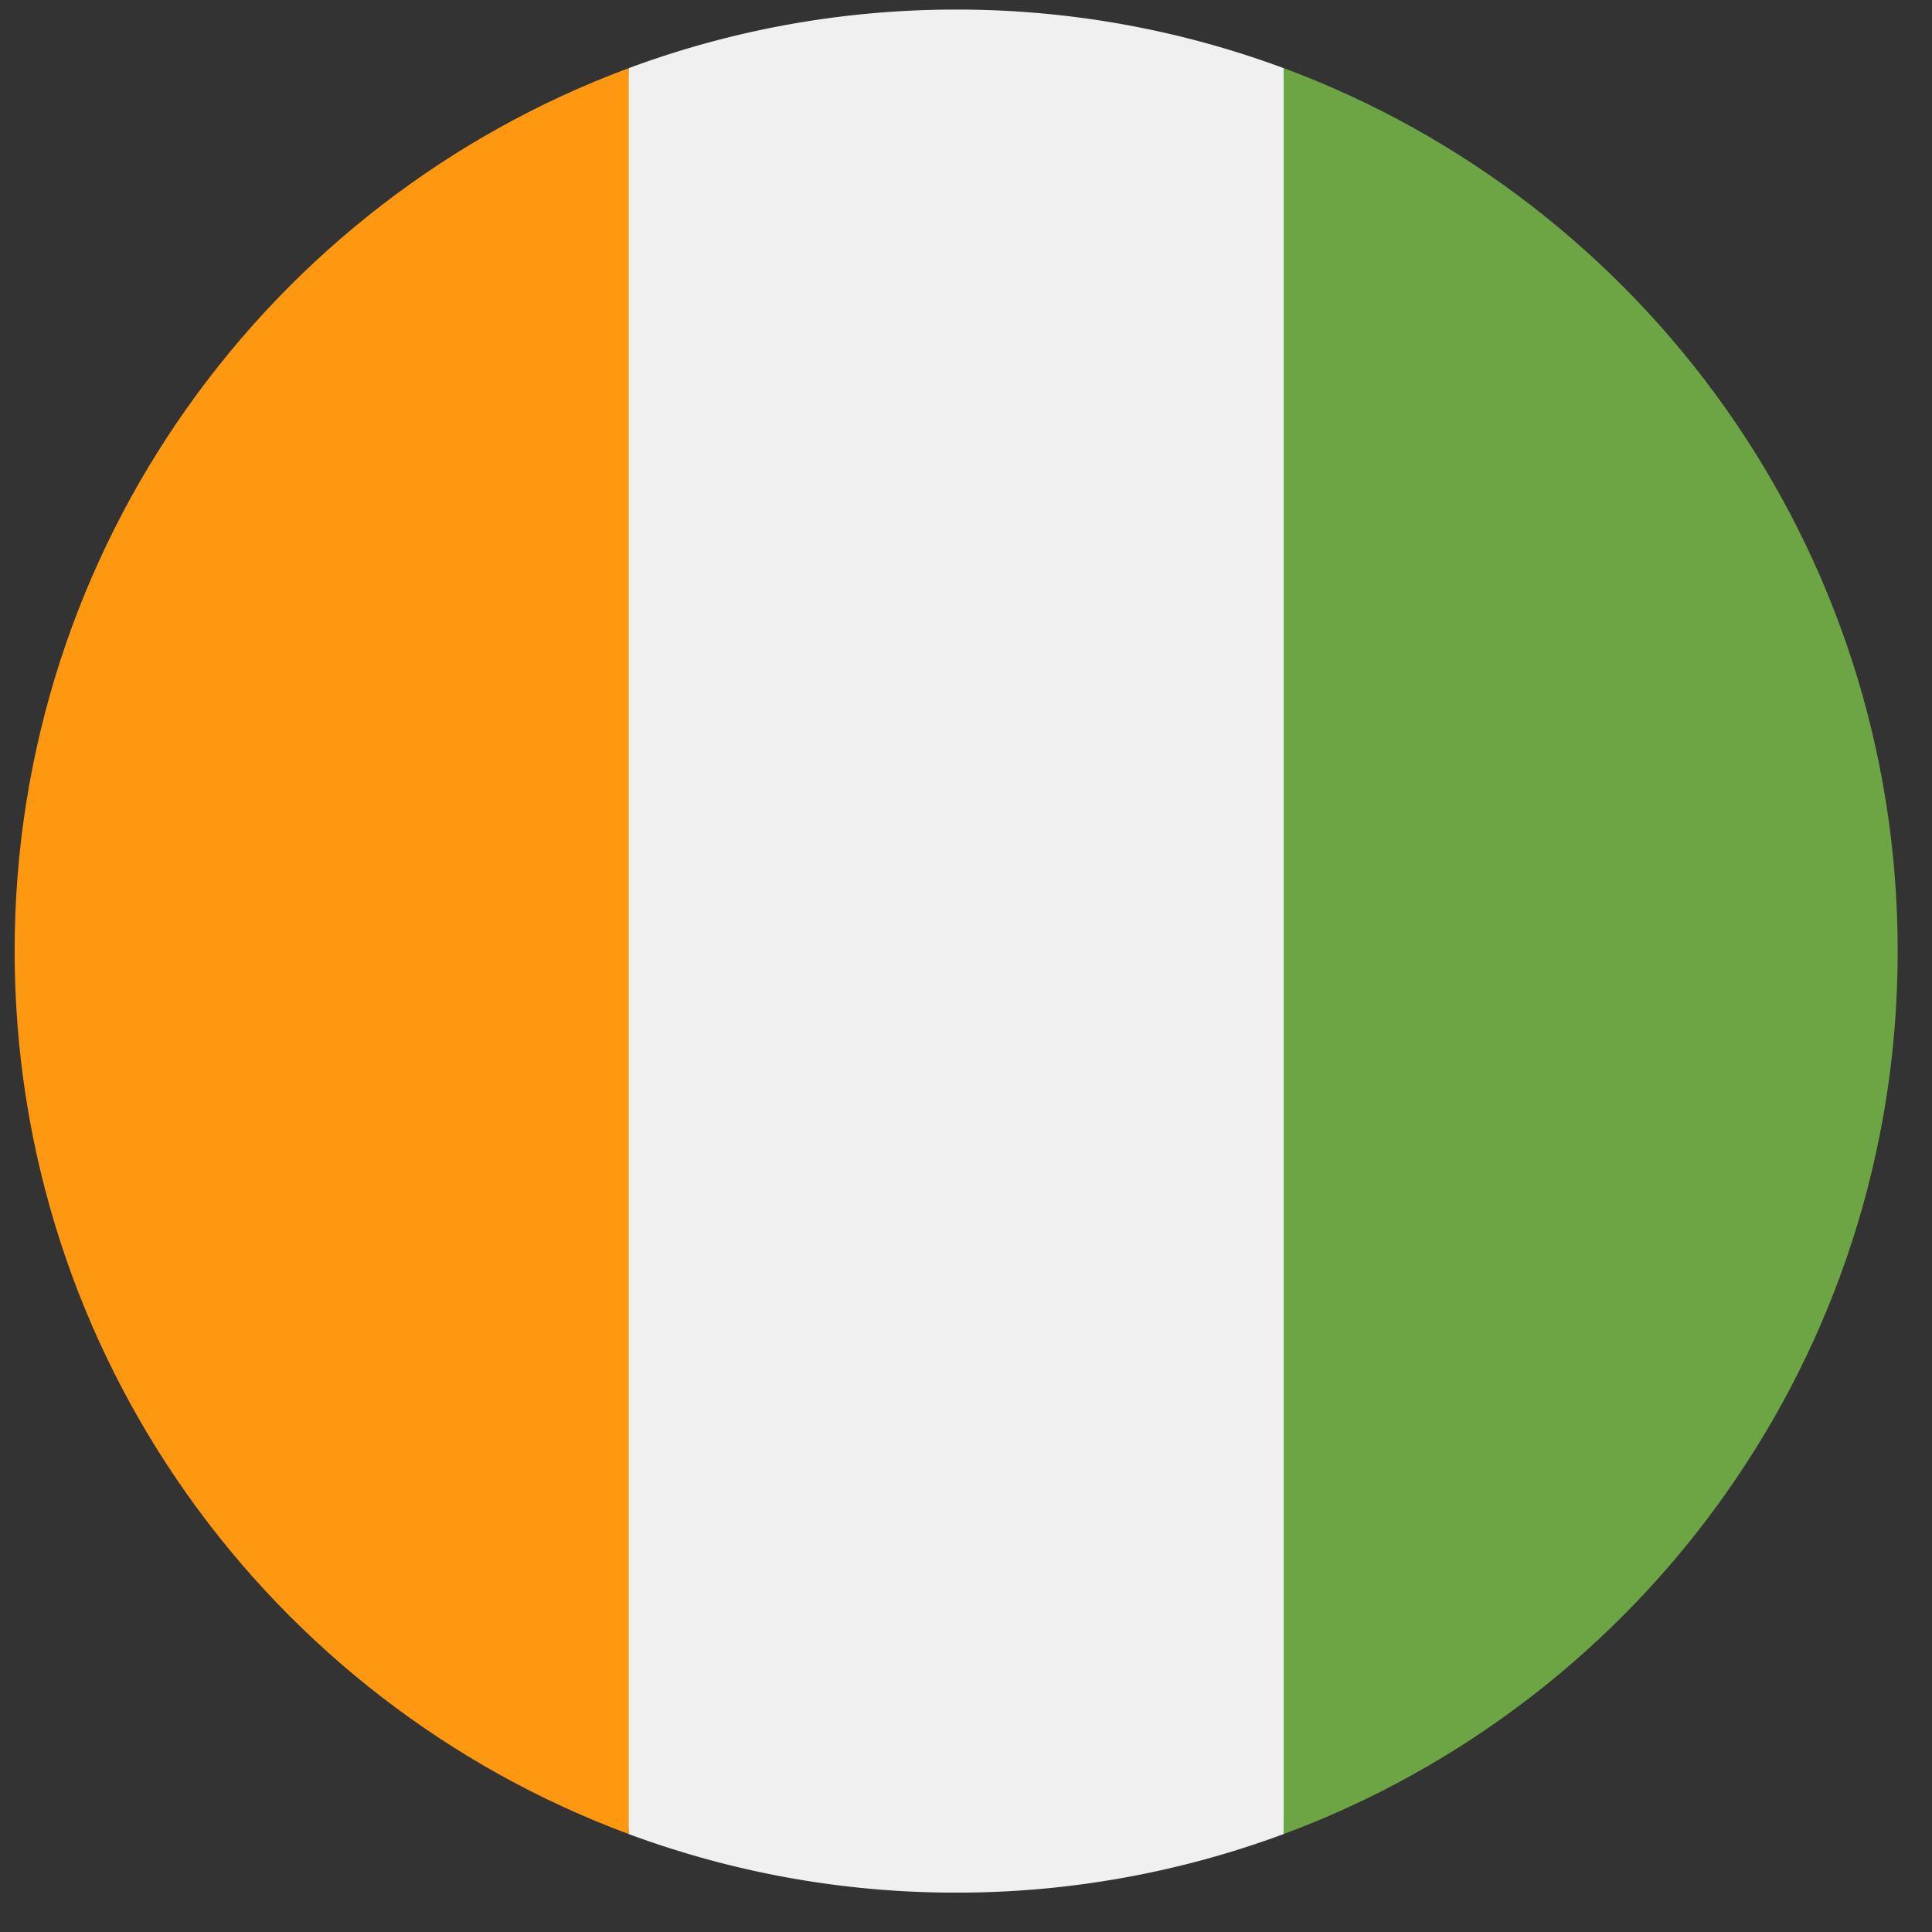 <svg width="40" height="40" fill="none" xmlns="http://www.w3.org/2000/svg"><rect width="100%" height="100%" fill="#333333" stroke="none"/><g clip-path="url(#clip0_101_605)"><path d="M19.797 39.185a19.45 19.45 0 006.78-1.213l.847-18.28-.847-18.281a19.452 19.452 0 00-6.78-1.213c-2.385 0-4.669.43-6.78 1.213l-.848 18.28.847 18.281a19.45 19.45 0 006.78 1.213z" fill="#F0F0F0"/><path d="M.303 19.691c0 8.382 5.29 15.527 12.714 18.281V1.411C5.593 4.165.303 11.31.303 19.69z" fill="#FF9811"/><path d="M26.577 1.41v36.562c7.423-2.754 12.713-9.9 12.713-18.28C39.29 11.31 34 4.164 26.577 1.41z" fill="#6DA544"/></g><defs><clipPath id="clip0_101_605"><path fill="#fff" transform="translate(.303 .198)" d="M0 0h38.986v38.986H0z"/></clipPath></defs></svg>